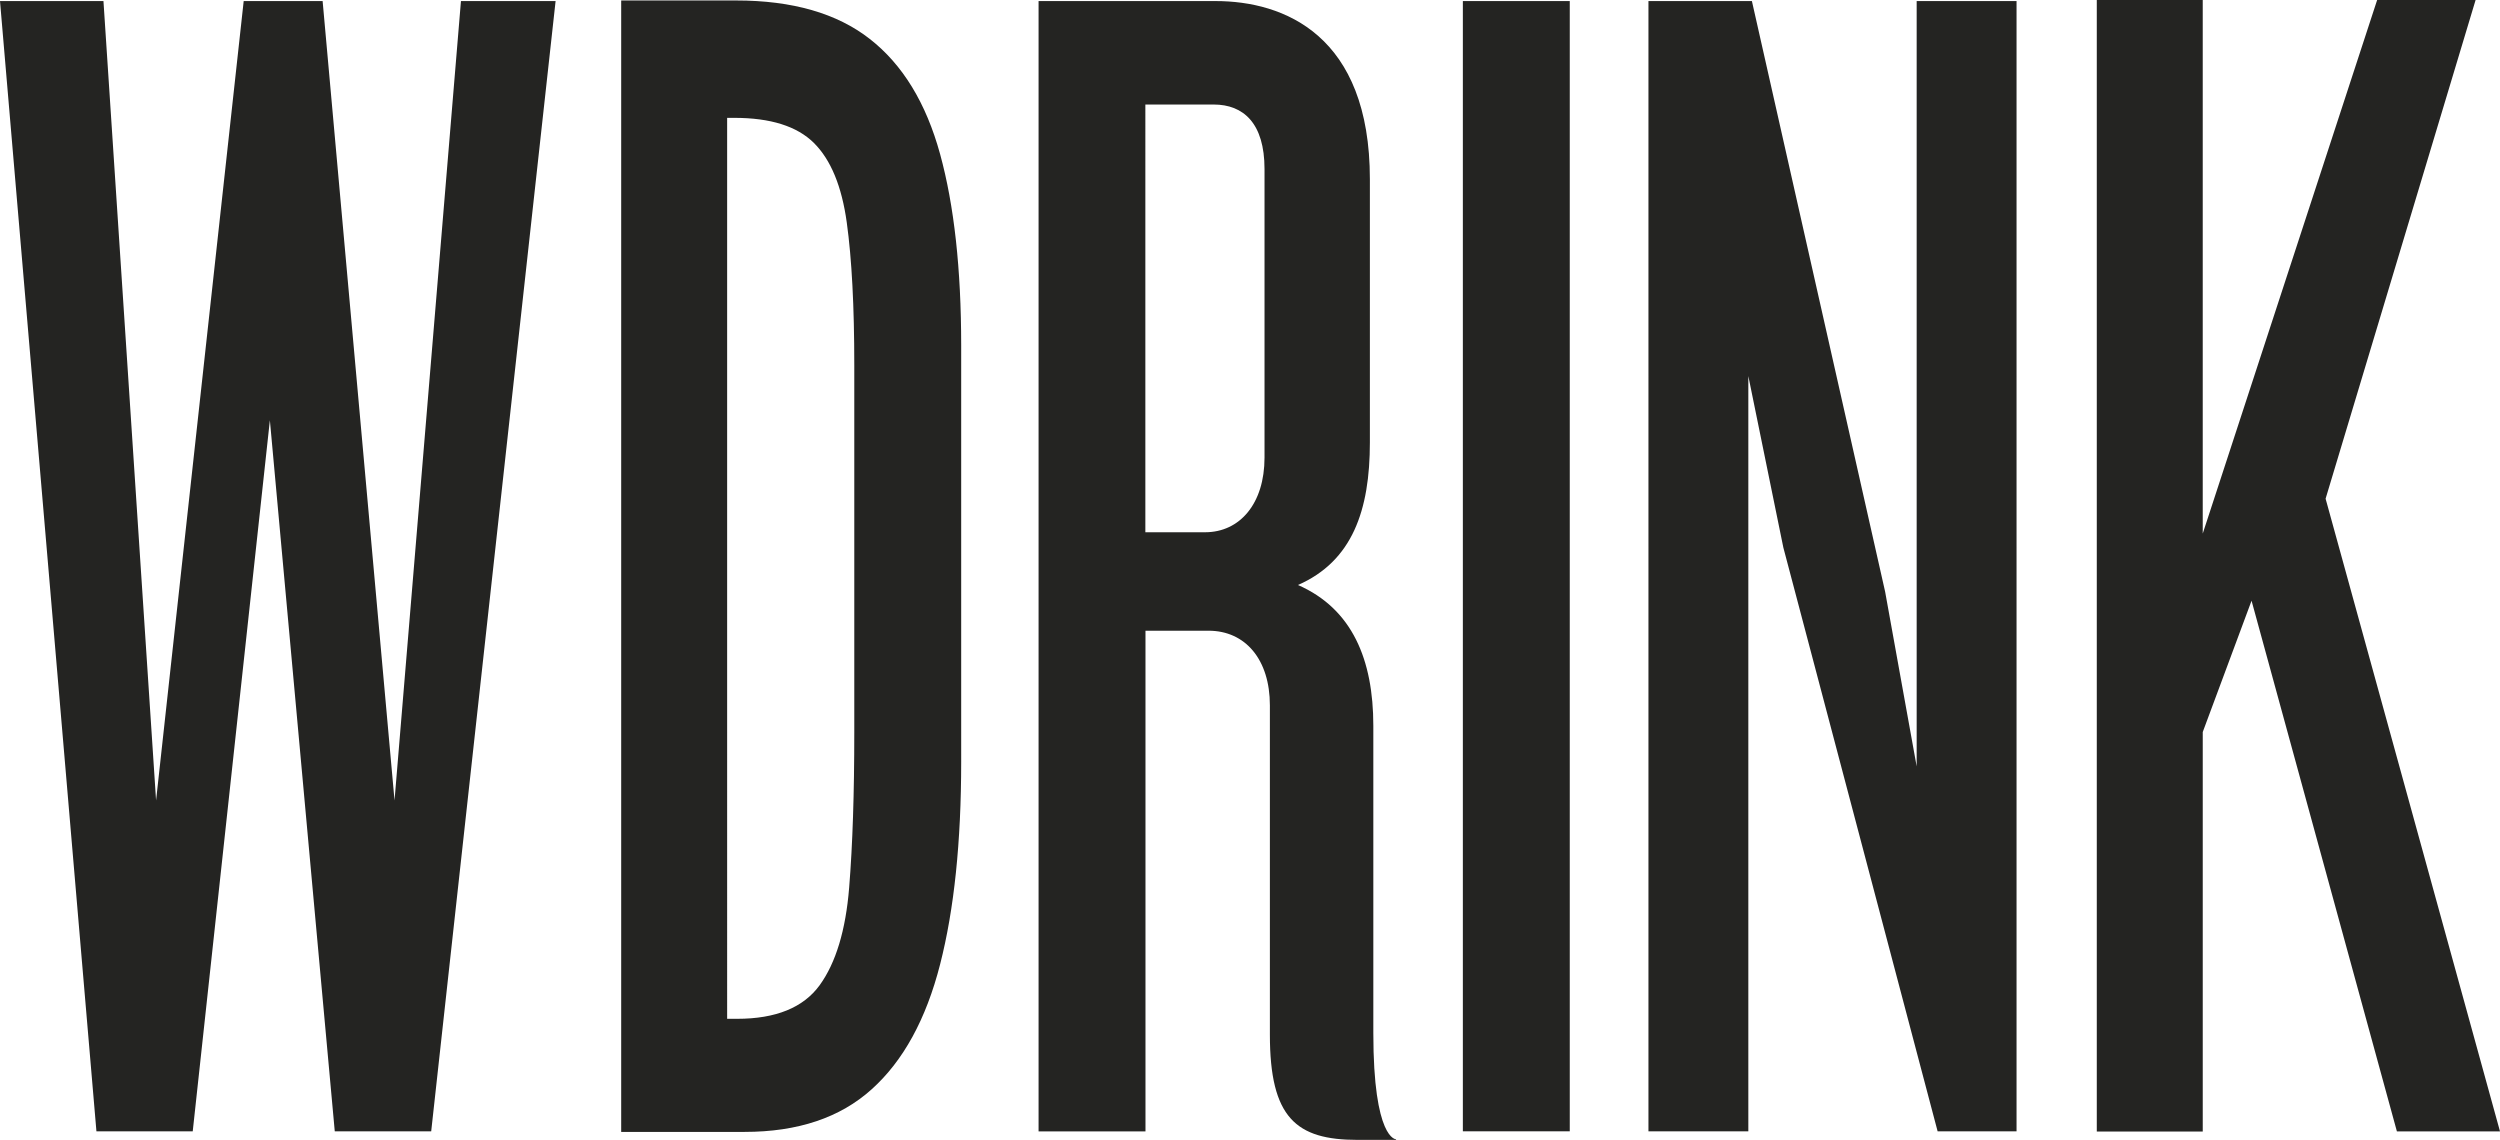 <svg xmlns="http://www.w3.org/2000/svg" id="Livello_2" viewBox="0 0 210 95.75"><defs><style>.cls-1{fill:#242422;}</style></defs><g id="Livello_1-2"><g><path class="cls-1" d="M52.18,95.08V.04h9.66c4.73,0,8.47,1.08,11.22,3.23,2.76,2.15,4.73,5.38,5.91,9.68,1.18,4.3,1.77,9.66,1.77,16.07V63.99c0,6.73-.59,12.4-1.77,17.01-1.18,4.62-3.1,8.12-5.75,10.5-2.65,2.39-6.21,3.58-10.67,3.58h-10.37Zm8.9-9.5h.84c3.25,0,5.56-.94,6.93-2.82,1.36-1.88,2.19-4.61,2.48-8.21,.29-3.6,.43-7.94,.43-13.02V30.67c0-4.93-.21-8.92-.63-11.97-.42-3.05-1.34-5.28-2.76-6.69-1.42-1.41-3.65-2.11-6.69-2.11h-.6V85.57Z"></path><path class="cls-1" d="M176.13,95.03V0h8.9V44.82L199.68,0h8.27l-12.6,41.89,14.65,53.15h-8.66l-12.21-44.58-4.1,11.03v33.56h-8.9Z"></path><path class="cls-1" d="M36.22,95.03h-8.1l-5.45-59.73-6.48,59.73H8.1L0,.09H8.69l4.42,67.15L20.47,.09h6.63l6.04,67.15L38.72,.09h7.95l-10.45,94.95Z"></path><path class="cls-1" d="M122.88,95.03V.09h8.98V95.03h-8.98Z"></path><path class="cls-1" d="M162.76,95.03l-12.96-49.04-2.94-14.4v63.44h-8.39V.09h8.69l11.19,49.61,2.65,14.68V.09h8.39V95.03h-6.63Z"></path><path class="cls-1" d="M114.03,95.75c-5.15,0-7.36-1.85-7.36-8.84v-27.66c0-3.85-2.06-6.27-5.15-6.27h-5.3v42.06h-8.98V.09h14.87c5.74,0,12.96,2.85,12.96,14.97v22.1c0,5.7-1.47,9.98-6.04,11.98,4.56,2,6.33,6.27,6.33,11.83v25.8c0,8.98,1.91,8.93,1.91,8.93v.05h-3.24Zm-7.81-81.55c0-3.85-1.77-5.42-4.27-5.42h-5.74V44.71h5.01c2.94,0,5-2.42,5-6.27V14.2Z"></path></g></g></svg>